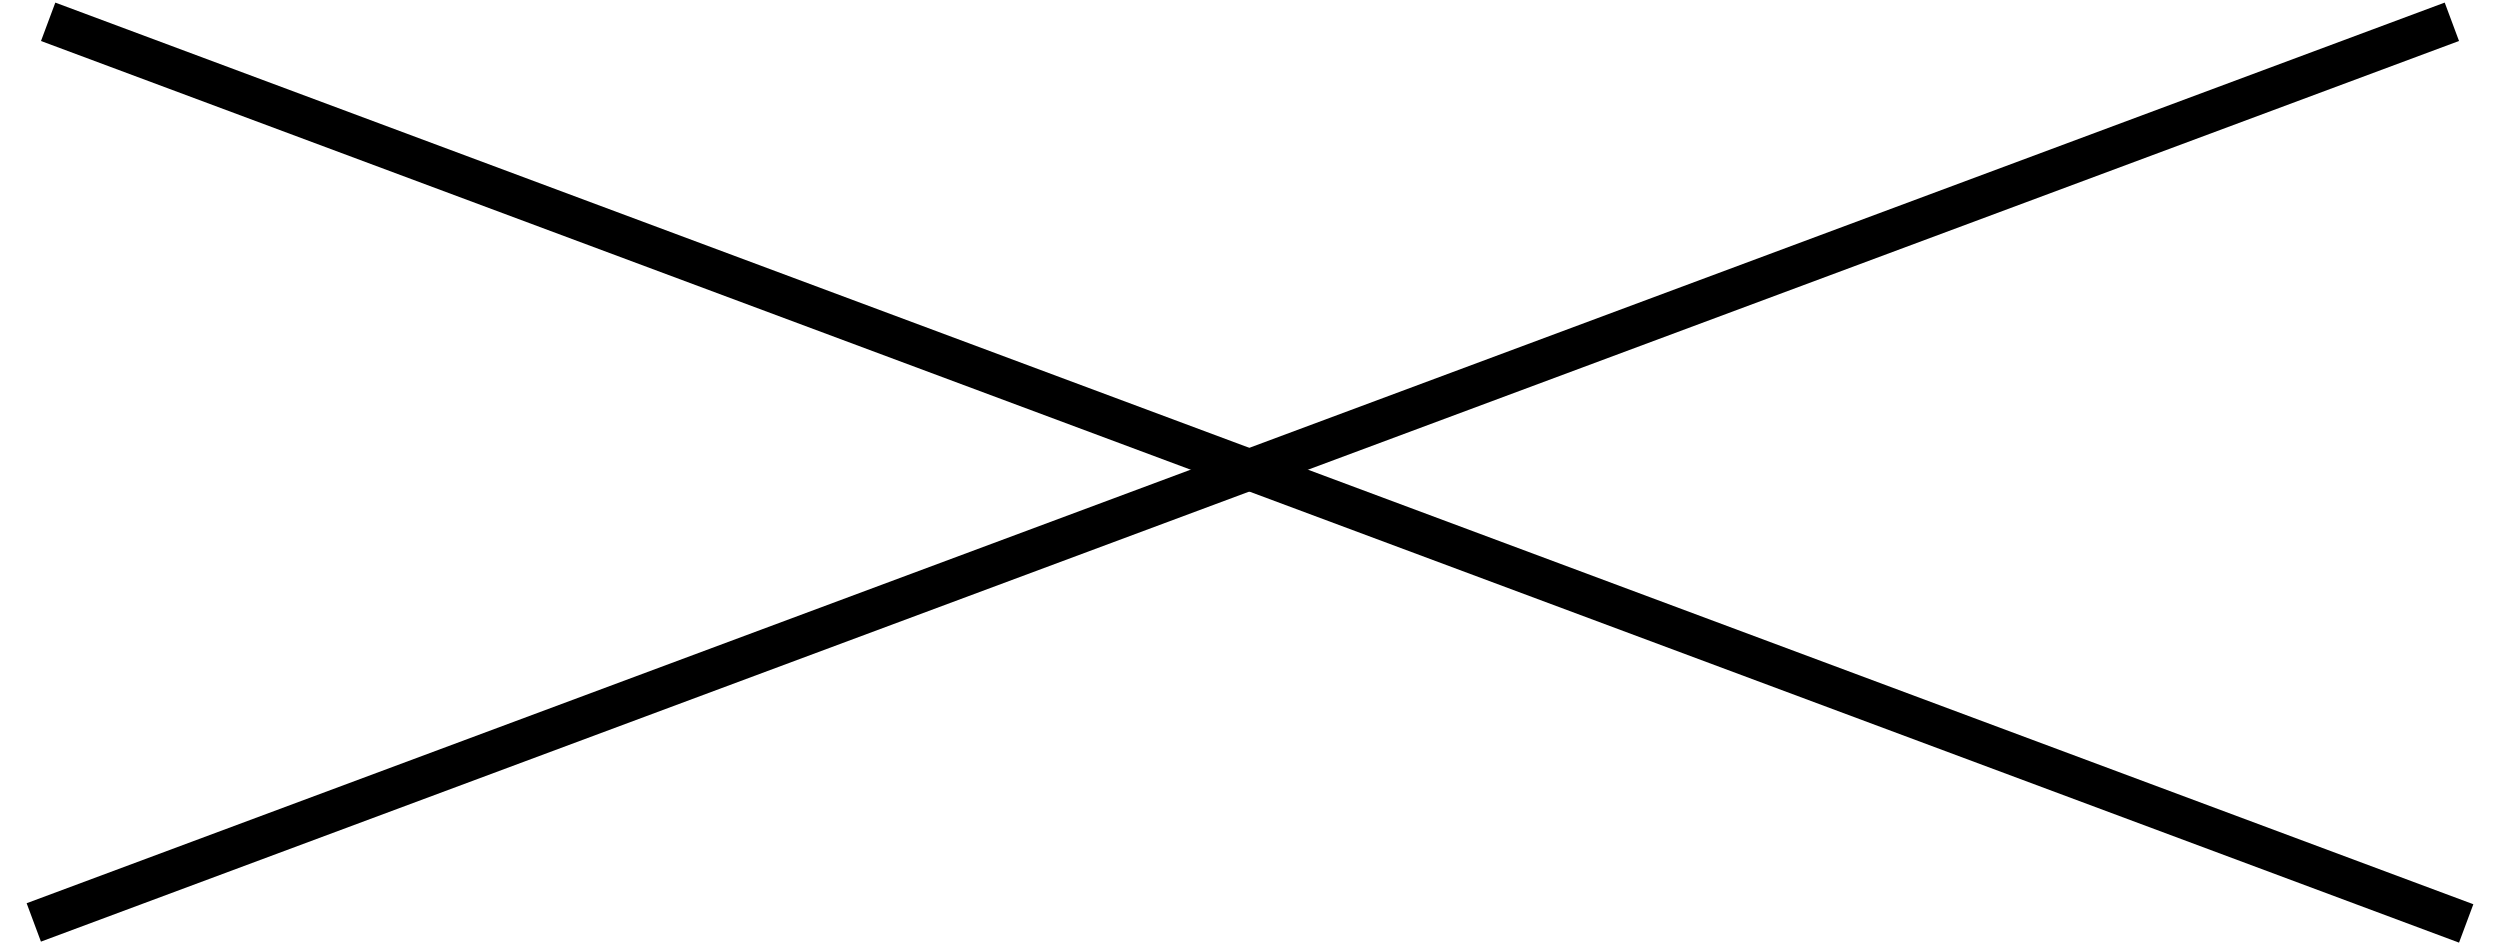 <svg xmlns="http://www.w3.org/2000/svg" width="61" height="23" viewBox="0 0 61 23" fill="none"><line x1="1.175" y1="0.532" x2="60.175" y2="22.532" stroke="black"></line><line y1="-0.5" x2="62.968" y2="-0.5" transform="matrix(-0.937 0.349 0.349 0.937 60 1)" stroke="black"></line></svg>